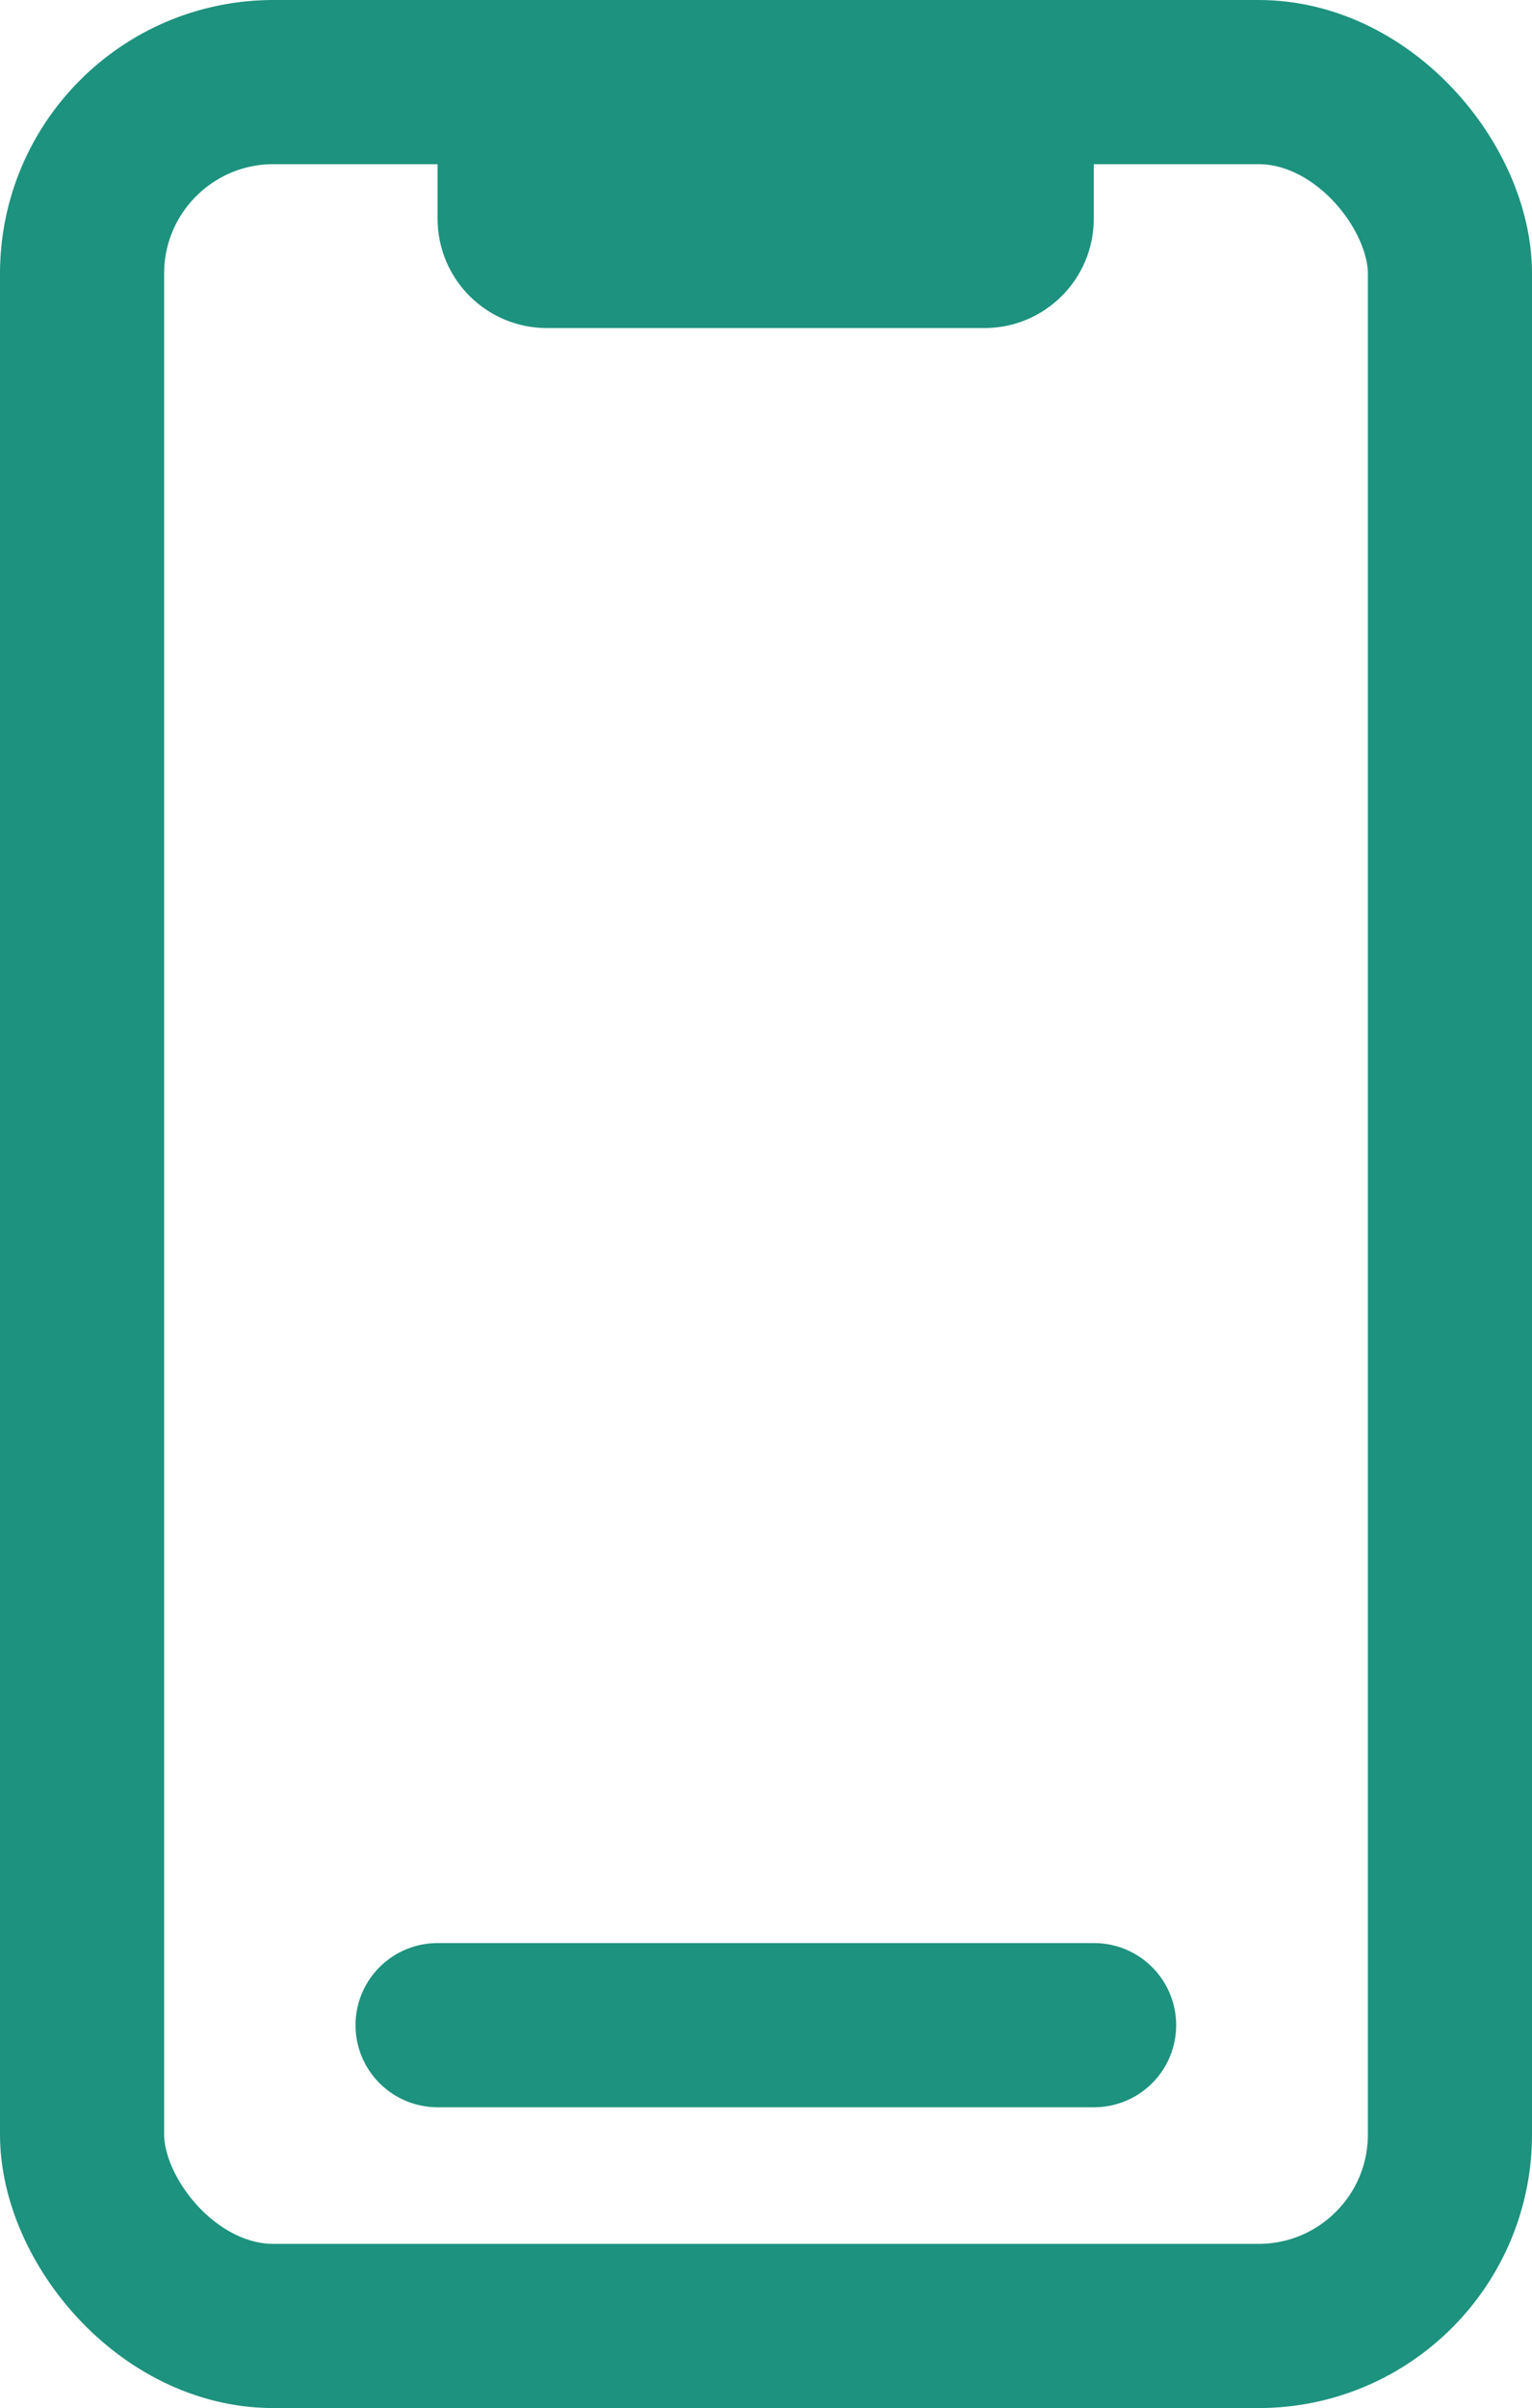 <?xml version="1.0" encoding="UTF-8"?>
<svg id="_レイヤー_1" xmlns="http://www.w3.org/2000/svg" version="1.1" viewBox="0 0 466.7 733.3">
  <!-- Generator: Adobe Illustrator 29.3.1, SVG Export Plug-In . SVG Version: 2.1.0 Build 151)  -->
  <defs>
    <style>
      .st0 {
        fill: #1d927e;
      }

      .st1 {
        stroke-linecap: round;
      }

      .st1, .st2 {
        fill: none;
        stroke: #1d927e;
        stroke-miterlimit: 133.3;
        stroke-width: 50px;
      }
    </style>
  </defs>
  <g id="_レイヤー_11">
    <g id="_レイヤー_1-2">
      <path class="st0" d="M133.3,33.3c0-18.4,14.9-33.3,33.3-33.3h133.3c18.4,0,33.3,14.9,33.3,33.3v33.3c0,18.4-14.9,33.3-33.3,33.3h-133.3c-18.4,0-33.3-14.9-33.3-33.3v-33.3h0Z"/>
      <rect class="st2" x="25" y="25" width="416.7" height="683.3" rx="58.3" ry="58.3"/>
      <path class="st1" d="M133.3,616.7h200"/>
    </g>
  </g>
</svg>